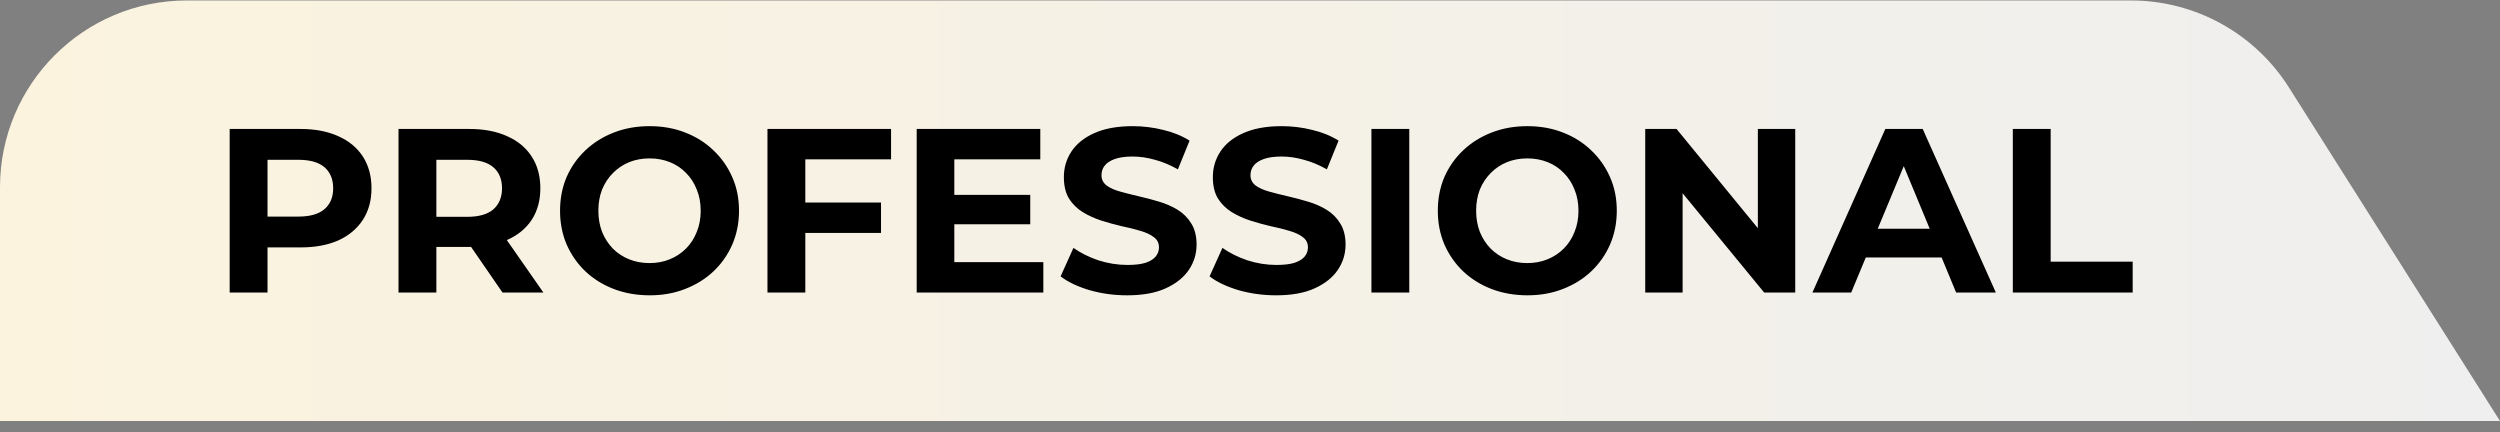 <svg width="214" height="37" viewBox="0 0 214 37" fill="none" xmlns="http://www.w3.org/2000/svg">
<rect x="0" y="0" width="214" height="37" fill="#808080" stroke="none"/>
<path d="M0 16.039C0 7.203 7.163 0.039 16 0.039H182.41C187.895 0.039 192.997 2.849 195.93 7.484L214 36.039H0V16.039Z" fill="url(#paint0_linear_5807_55509)"/>
<path d="M19.66 25.039V11.039H25.72C26.973 11.039 28.053 11.246 28.96 11.659C29.867 12.059 30.567 12.639 31.06 13.399C31.553 14.159 31.8 15.066 31.8 16.119C31.8 17.159 31.553 18.059 31.06 18.819C30.567 19.579 29.867 20.166 28.96 20.579C28.053 20.979 26.973 21.179 25.72 21.179H21.46L22.9 19.719V25.039H19.66ZM22.9 20.079L21.46 18.539H25.54C26.54 18.539 27.287 18.326 27.78 17.899C28.273 17.472 28.52 16.879 28.52 16.119C28.52 15.346 28.273 14.746 27.78 14.319C27.287 13.892 26.54 13.679 25.54 13.679H21.46L22.9 12.139V20.079ZM34.113 25.039V11.039H40.173C41.426 11.039 42.507 11.246 43.413 11.659C44.32 12.059 45.02 12.639 45.513 13.399C46.007 14.159 46.253 15.066 46.253 16.119C46.253 17.159 46.007 18.059 45.513 18.819C45.02 19.566 44.32 20.139 43.413 20.539C42.507 20.939 41.426 21.139 40.173 21.139H35.913L37.353 19.719V25.039H34.113ZM43.013 25.039L39.513 19.959H42.973L46.513 25.039H43.013ZM37.353 20.079L35.913 18.559H39.993C40.993 18.559 41.74 18.346 42.233 17.919C42.727 17.479 42.973 16.879 42.973 16.119C42.973 15.346 42.727 14.746 42.233 14.319C41.74 13.892 40.993 13.679 39.993 13.679H35.913L37.353 12.139V20.079ZM55.62 25.279C54.514 25.279 53.487 25.099 52.54 24.739C51.607 24.379 50.794 23.872 50.1 23.219C49.42 22.566 48.887 21.799 48.5 20.919C48.127 20.039 47.94 19.079 47.94 18.039C47.94 16.999 48.127 16.039 48.5 15.159C48.887 14.279 49.427 13.512 50.12 12.859C50.813 12.206 51.627 11.699 52.56 11.339C53.493 10.979 54.507 10.799 55.6 10.799C56.707 10.799 57.72 10.979 58.64 11.339C59.574 11.699 60.38 12.206 61.06 12.859C61.754 13.512 62.294 14.279 62.68 15.159C63.067 16.026 63.26 16.986 63.26 18.039C63.26 19.079 63.067 20.046 62.68 20.939C62.294 21.819 61.754 22.586 61.06 23.239C60.38 23.879 59.574 24.379 58.64 24.739C57.72 25.099 56.714 25.279 55.62 25.279ZM55.6 22.519C56.227 22.519 56.8 22.412 57.32 22.199C57.853 21.986 58.32 21.679 58.72 21.279C59.12 20.879 59.427 20.406 59.64 19.859C59.867 19.312 59.98 18.706 59.98 18.039C59.98 17.372 59.867 16.766 59.64 16.219C59.427 15.672 59.12 15.199 58.72 14.799C58.334 14.399 57.873 14.092 57.34 13.879C56.807 13.666 56.227 13.559 55.6 13.559C54.974 13.559 54.394 13.666 53.86 13.879C53.34 14.092 52.88 14.399 52.48 14.799C52.08 15.199 51.767 15.672 51.54 16.219C51.327 16.766 51.22 17.372 51.22 18.039C51.22 18.692 51.327 19.299 51.54 19.859C51.767 20.406 52.074 20.879 52.46 21.279C52.86 21.679 53.327 21.986 53.86 22.199C54.394 22.412 54.974 22.519 55.6 22.519ZM68.695 17.339H75.415V19.939H68.695V17.339ZM68.935 25.039H65.695V11.039L76.275 11.039V13.639H68.935V25.039ZM81.449 16.679H88.189V19.199H81.449V16.679ZM81.689 22.439L89.309 22.439V25.039L78.469 25.039V11.039H89.049V13.639H81.689V22.439ZM96.487 25.279C95.367 25.279 94.293 25.132 93.267 24.839C92.24 24.532 91.413 24.139 90.787 23.659L91.887 21.219C92.487 21.646 93.193 21.999 94.007 22.279C94.833 22.546 95.667 22.679 96.507 22.679C97.147 22.679 97.66 22.619 98.047 22.499C98.447 22.366 98.74 22.186 98.927 21.959C99.113 21.732 99.207 21.472 99.207 21.179C99.207 20.806 99.06 20.512 98.767 20.299C98.473 20.072 98.087 19.892 97.607 19.759C97.127 19.612 96.593 19.479 96.007 19.359C95.433 19.226 94.853 19.066 94.267 18.879C93.693 18.692 93.167 18.452 92.687 18.159C92.207 17.866 91.813 17.479 91.507 16.999C91.213 16.519 91.067 15.906 91.067 15.159C91.067 14.359 91.28 13.632 91.707 12.979C92.147 12.312 92.8 11.786 93.667 11.399C94.547 10.999 95.647 10.799 96.967 10.799C97.847 10.799 98.713 10.906 99.567 11.119C100.42 11.319 101.173 11.626 101.827 12.039L100.827 14.499C100.173 14.126 99.52 13.852 98.867 13.679C98.213 13.492 97.573 13.399 96.947 13.399C96.32 13.399 95.807 13.472 95.407 13.619C95.007 13.766 94.72 13.959 94.547 14.199C94.373 14.426 94.287 14.692 94.287 14.999C94.287 15.359 94.433 15.652 94.727 15.879C95.02 16.092 95.407 16.266 95.887 16.399C96.367 16.532 96.893 16.666 97.467 16.799C98.053 16.932 98.633 17.086 99.207 17.259C99.793 17.432 100.327 17.666 100.807 17.959C101.287 18.252 101.673 18.639 101.967 19.119C102.273 19.599 102.427 20.206 102.427 20.939C102.427 21.726 102.207 22.446 101.767 23.099C101.327 23.752 100.667 24.279 99.787 24.679C98.92 25.079 97.82 25.279 96.487 25.279ZM109.24 25.279C108.12 25.279 107.047 25.132 106.02 24.839C104.994 24.532 104.167 24.139 103.54 23.659L104.64 21.219C105.24 21.646 105.947 21.999 106.76 22.279C107.587 22.546 108.42 22.679 109.26 22.679C109.9 22.679 110.414 22.619 110.8 22.499C111.2 22.366 111.494 22.186 111.68 21.959C111.867 21.732 111.96 21.472 111.96 21.179C111.96 20.806 111.814 20.512 111.52 20.299C111.227 20.072 110.84 19.892 110.36 19.759C109.88 19.612 109.347 19.479 108.76 19.359C108.187 19.226 107.607 19.066 107.02 18.879C106.447 18.692 105.92 18.452 105.44 18.159C104.96 17.866 104.567 17.479 104.26 16.999C103.967 16.519 103.82 15.906 103.82 15.159C103.82 14.359 104.034 13.632 104.46 12.979C104.9 12.312 105.554 11.786 106.42 11.399C107.3 10.999 108.4 10.799 109.72 10.799C110.6 10.799 111.467 10.906 112.32 11.119C113.174 11.319 113.927 11.626 114.58 12.039L113.58 14.499C112.927 14.126 112.274 13.852 111.62 13.679C110.967 13.492 110.327 13.399 109.7 13.399C109.074 13.399 108.56 13.472 108.16 13.619C107.76 13.766 107.474 13.959 107.3 14.199C107.127 14.426 107.04 14.692 107.04 14.999C107.04 15.359 107.187 15.652 107.48 15.879C107.774 16.092 108.16 16.266 108.64 16.399C109.12 16.532 109.647 16.666 110.22 16.799C110.807 16.932 111.387 17.086 111.96 17.259C112.547 17.432 113.08 17.666 113.56 17.959C114.04 18.252 114.427 18.639 114.72 19.119C115.027 19.599 115.18 20.206 115.18 20.939C115.18 21.726 114.96 22.446 114.52 23.099C114.08 23.752 113.42 24.279 112.54 24.679C111.674 25.079 110.574 25.279 109.24 25.279ZM117.394 25.039V11.039H120.634V25.039H117.394ZM130.757 25.279C129.65 25.279 128.624 25.099 127.677 24.739C126.744 24.379 125.93 23.872 125.237 23.219C124.557 22.566 124.024 21.799 123.637 20.919C123.264 20.039 123.077 19.079 123.077 18.039C123.077 16.999 123.264 16.039 123.637 15.159C124.024 14.279 124.564 13.512 125.257 12.859C125.95 12.206 126.764 11.699 127.697 11.339C128.63 10.979 129.644 10.799 130.737 10.799C131.844 10.799 132.857 10.979 133.777 11.339C134.71 11.699 135.517 12.206 136.197 12.859C136.89 13.512 137.43 14.279 137.817 15.159C138.204 16.026 138.397 16.986 138.397 18.039C138.397 19.079 138.204 20.046 137.817 20.939C137.43 21.819 136.89 22.586 136.197 23.239C135.517 23.879 134.71 24.379 133.777 24.739C132.857 25.099 131.85 25.279 130.757 25.279ZM130.737 22.519C131.364 22.519 131.937 22.412 132.457 22.199C132.99 21.986 133.457 21.679 133.857 21.279C134.257 20.879 134.564 20.406 134.777 19.859C135.004 19.312 135.117 18.706 135.117 18.039C135.117 17.372 135.004 16.766 134.777 16.219C134.564 15.672 134.257 15.199 133.857 14.799C133.47 14.399 133.01 14.092 132.477 13.879C131.944 13.666 131.364 13.559 130.737 13.559C130.11 13.559 129.53 13.666 128.997 13.879C128.477 14.092 128.017 14.399 127.617 14.799C127.217 15.199 126.904 15.672 126.677 16.219C126.464 16.766 126.357 17.372 126.357 18.039C126.357 18.692 126.464 19.299 126.677 19.859C126.904 20.406 127.21 20.879 127.597 21.279C127.997 21.679 128.464 21.986 128.997 22.199C129.53 22.412 130.11 22.519 130.737 22.519ZM140.832 25.039V11.039H143.512L151.772 21.119H150.472V11.039H153.672V25.039H151.012L142.732 14.959H144.032V25.039H140.832ZM155.144 25.039L161.384 11.039H164.584L170.844 25.039H167.444L162.324 12.679H163.604L158.464 25.039H155.144ZM158.264 22.039L159.124 19.579H166.324L167.204 22.039H158.264ZM172.297 25.039V11.039H175.537V22.399H182.557V25.039H172.297Z" fill="black"/>
<defs>
<linearGradient id="paint0_linear_5807_55509" x1="0" y1="18.039" x2="214" y2="18.039" gradientUnits="userSpaceOnUse">
<stop stop-color="#FBF3DE"/>
<stop offset="1" stop-color="#EFEFEF"/>
</linearGradient>
</defs>
</svg>
